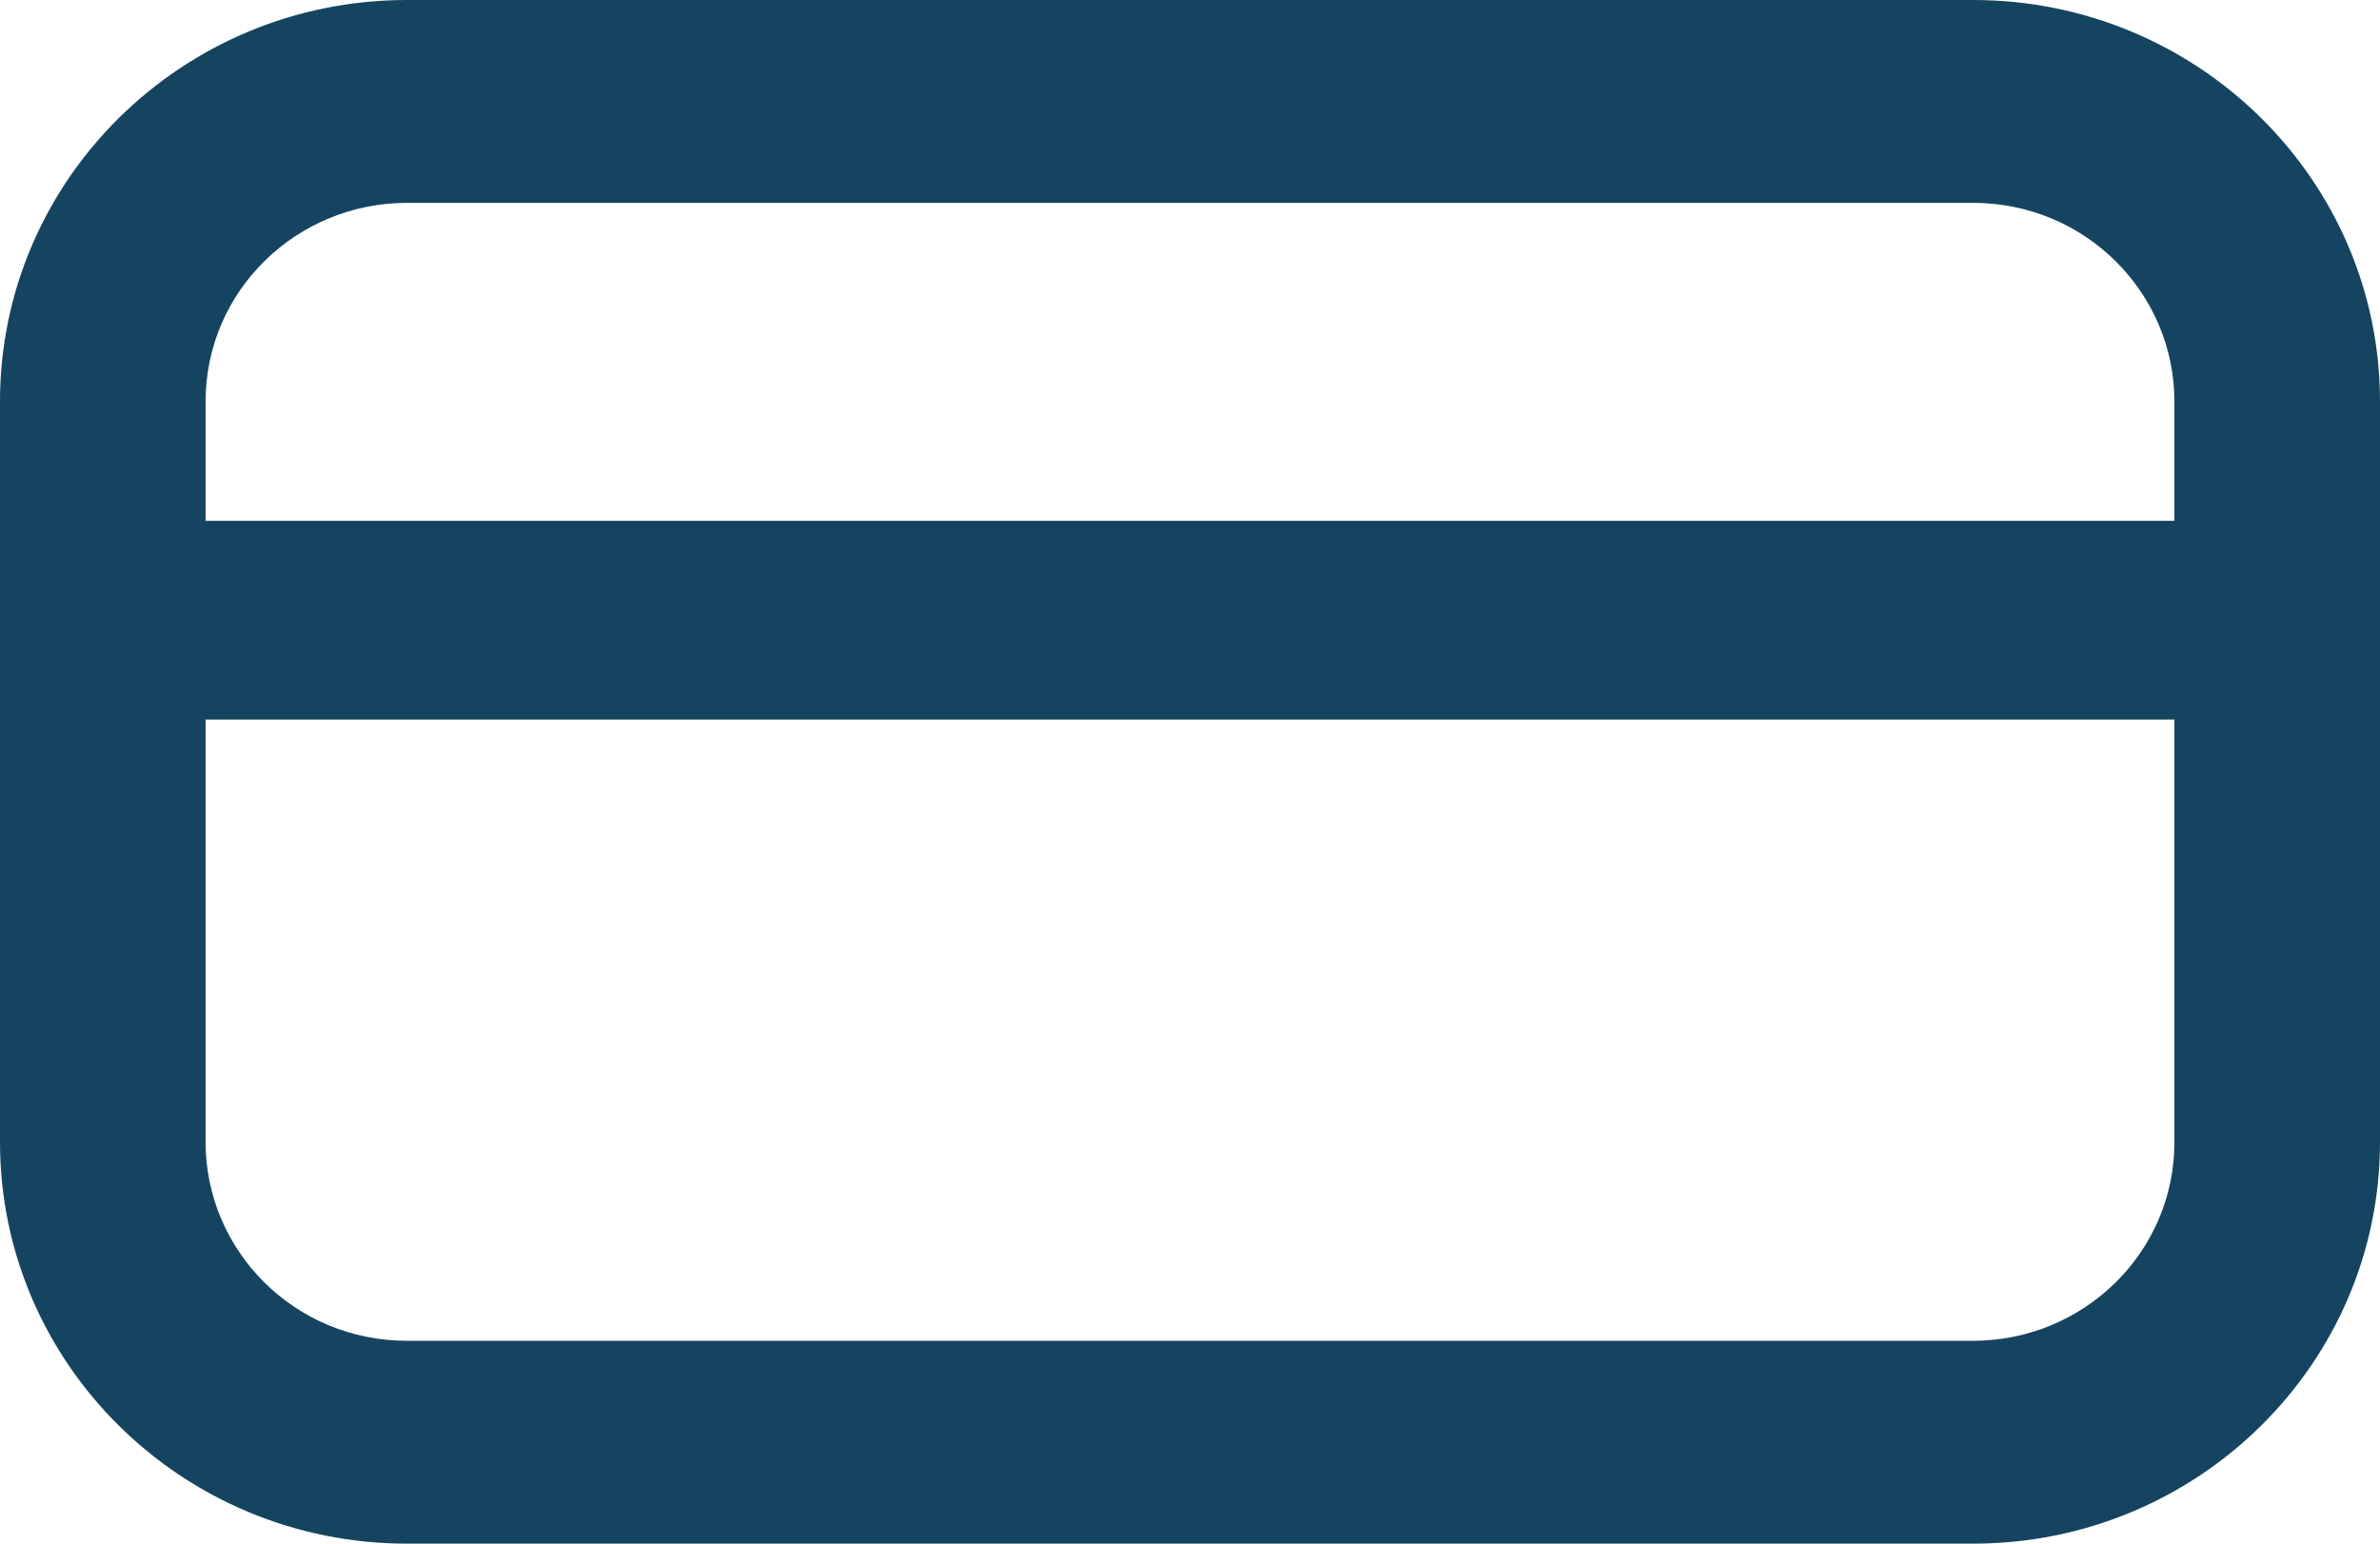 <svg width="37" height="24" viewBox="0 0 37 24" fill="none" xmlns="http://www.w3.org/2000/svg">
<path d="M37 6.244C37 2.797 34.166 0 30.674 0H6.326C2.833 0 0 2.797 0 6.244V17.756C0 21.203 2.833 24 6.326 24H30.674C34.166 24 37 21.203 37 17.756V6.244ZM33.804 17.756C33.804 19.48 32.387 20.846 30.674 20.846H6.326C4.58 20.846 3.196 19.447 3.196 17.756V11.187H33.804V17.756ZM33.804 8.098H3.196V6.244C3.196 4.52 4.613 3.154 6.326 3.154H30.674C32.42 3.154 33.804 4.553 33.804 6.244V8.098Z" fill="#154460"/>
</svg>
